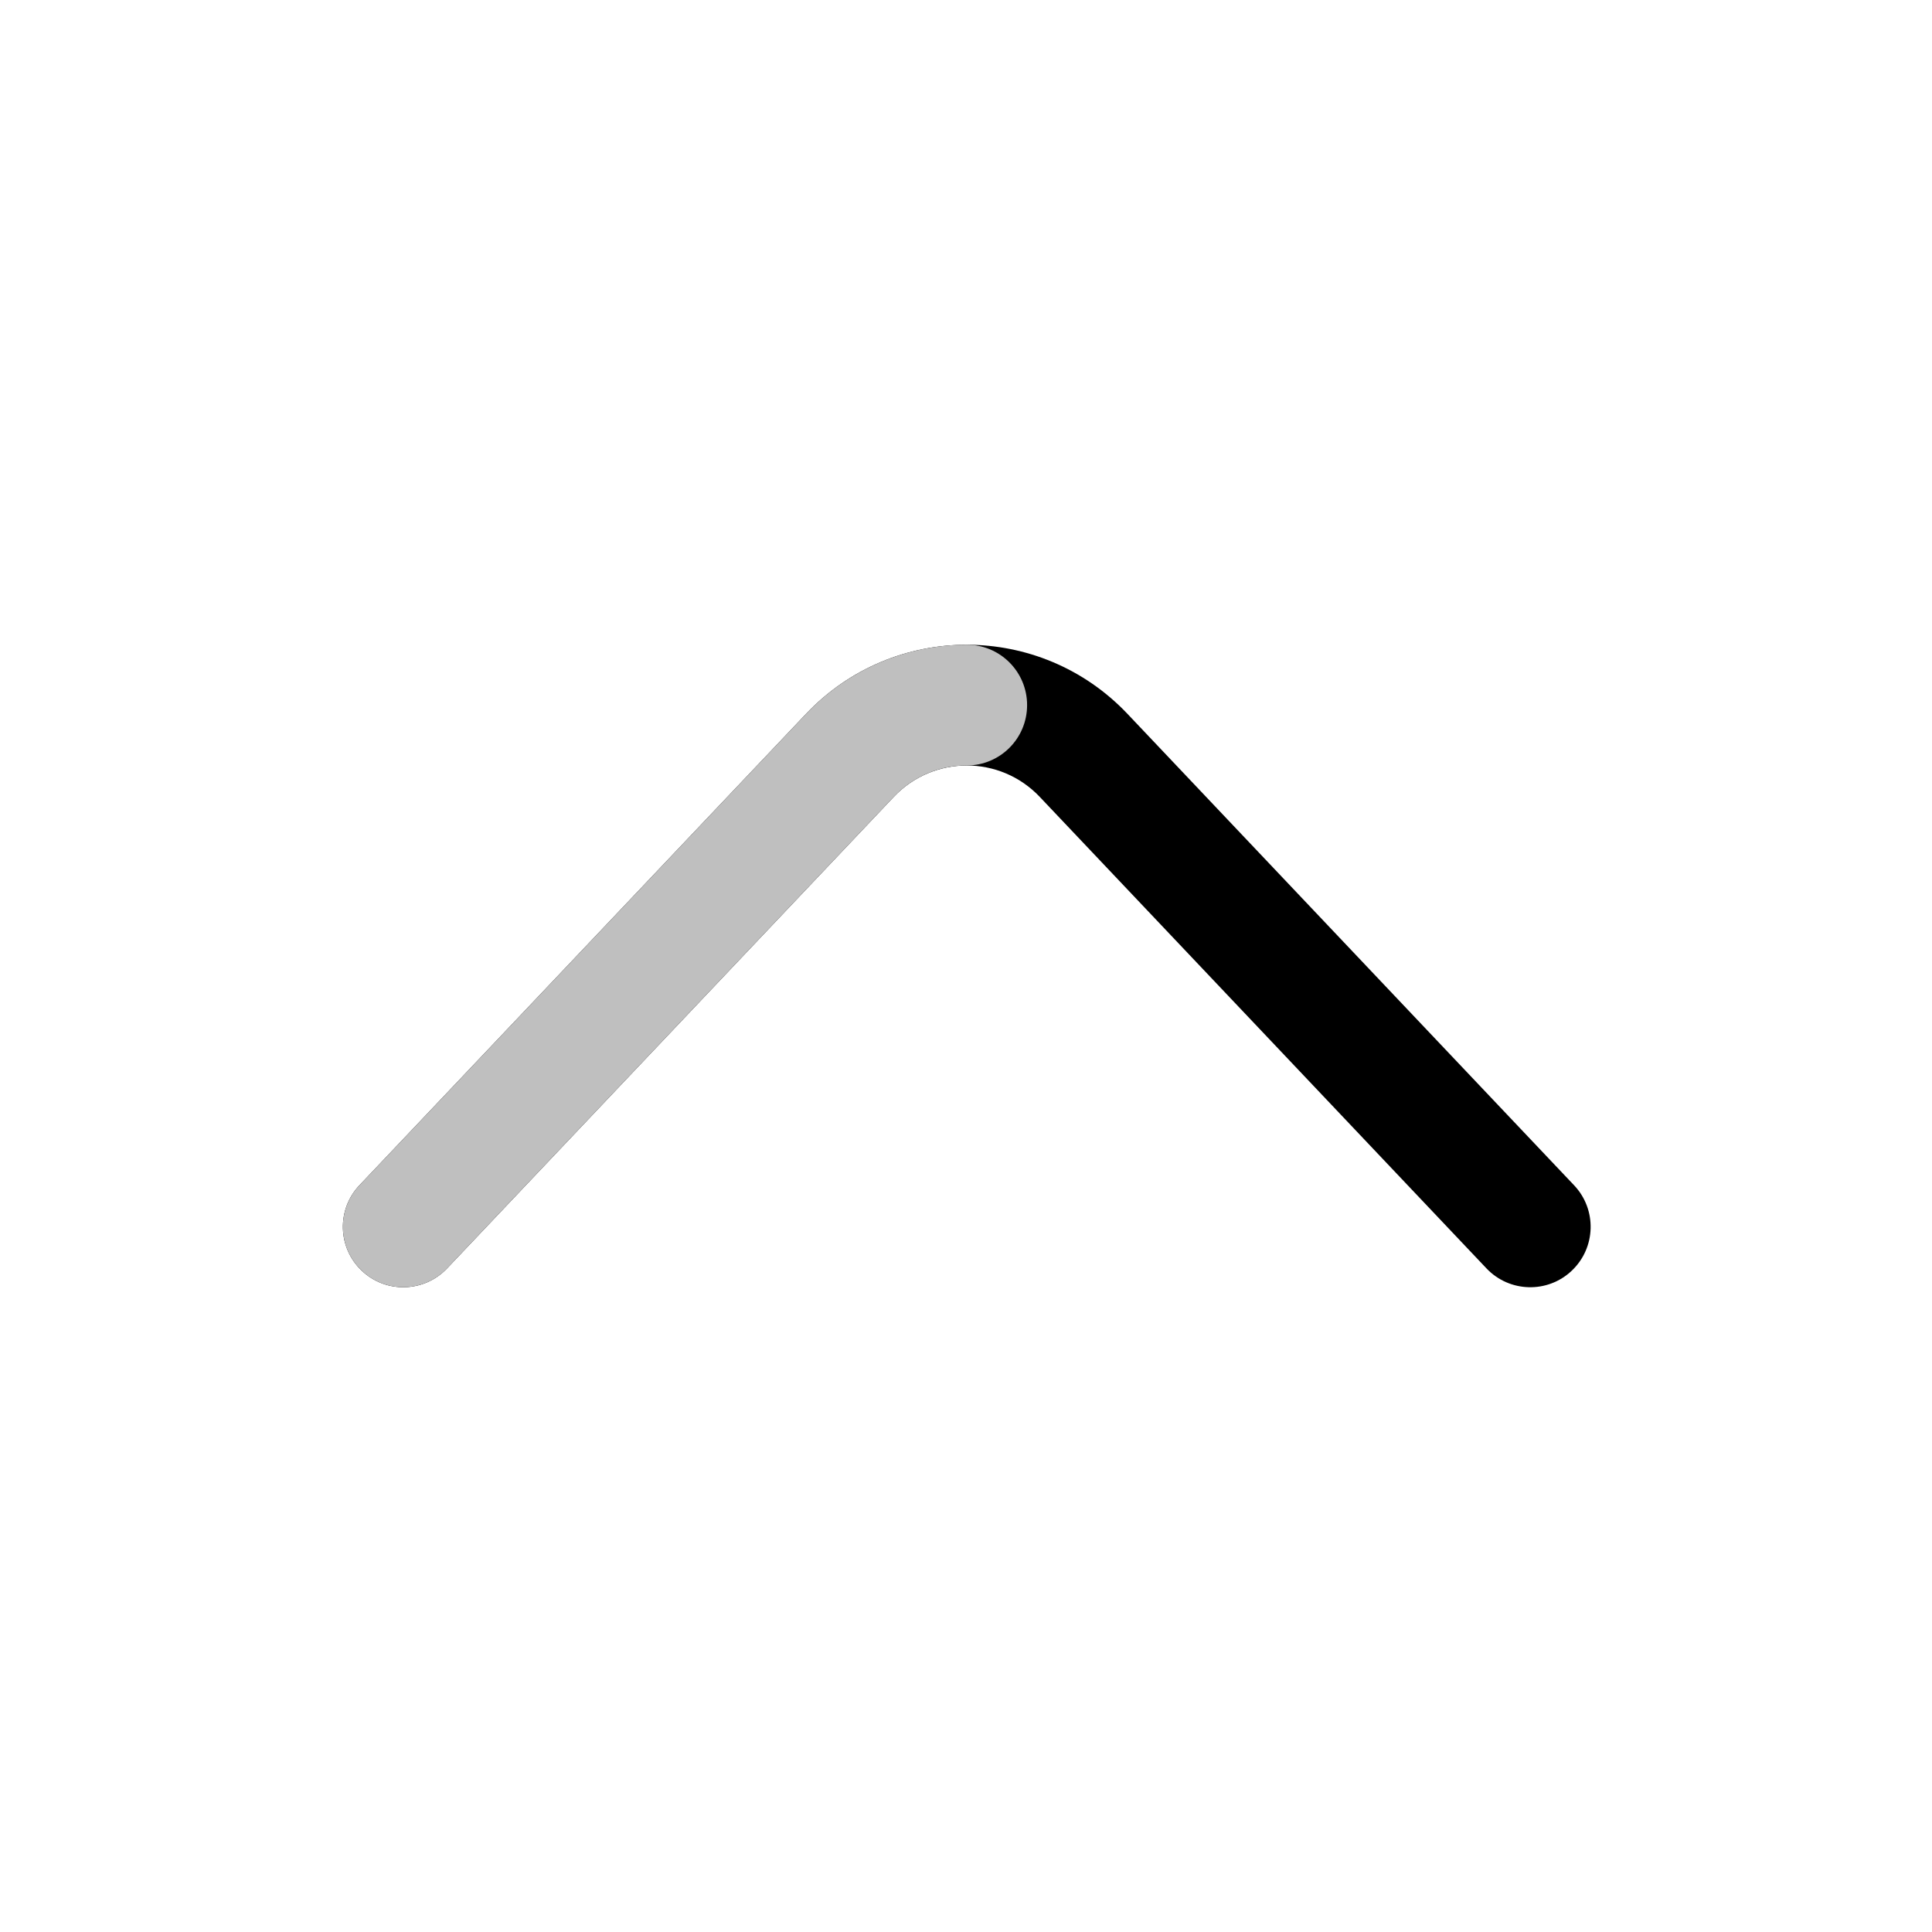 <?xml version="1.0" encoding="utf-8"?>
<svg width="800px" height="800px" viewBox="0 0 24 24" fill="none" xmlns="http://www.w3.org/2000/svg">
<g id="style=doutone">
<g id="arrow-short-up">
<path id="vector (Stroke)" fill-rule="evenodd" clip-rule="evenodd" d="M19.525 15.785C19.225 16.07 18.75 16.057 18.465 15.756L12.917 9.9C12.424 9.379 11.595 9.379 11.102 9.9L5.554 15.756C5.269 16.057 4.794 16.07 4.494 15.785C4.193 15.5 4.18 15.025 4.465 14.724L10.013 8.868C11.098 7.723 12.921 7.723 14.006 8.868L19.554 14.724C19.839 15.025 19.826 15.5 19.525 15.785Z" fill="#000000"/>
<path id="vector (Stroke)_2" fill-rule="evenodd" clip-rule="evenodd" d="M4.494 15.785C4.193 15.5 4.18 15.025 4.465 14.724L10.013 8.868C10.555 8.296 11.284 8.009 12.009 8.009C12.424 8.009 12.759 8.345 12.759 8.759C12.759 9.174 12.424 9.509 12.009 9.509C11.678 9.509 11.349 9.639 11.102 9.9L5.554 15.756C5.269 16.057 4.794 16.07 4.494 15.785Z" fill="#BFBFBF"/>
</g>
</g>
</svg>